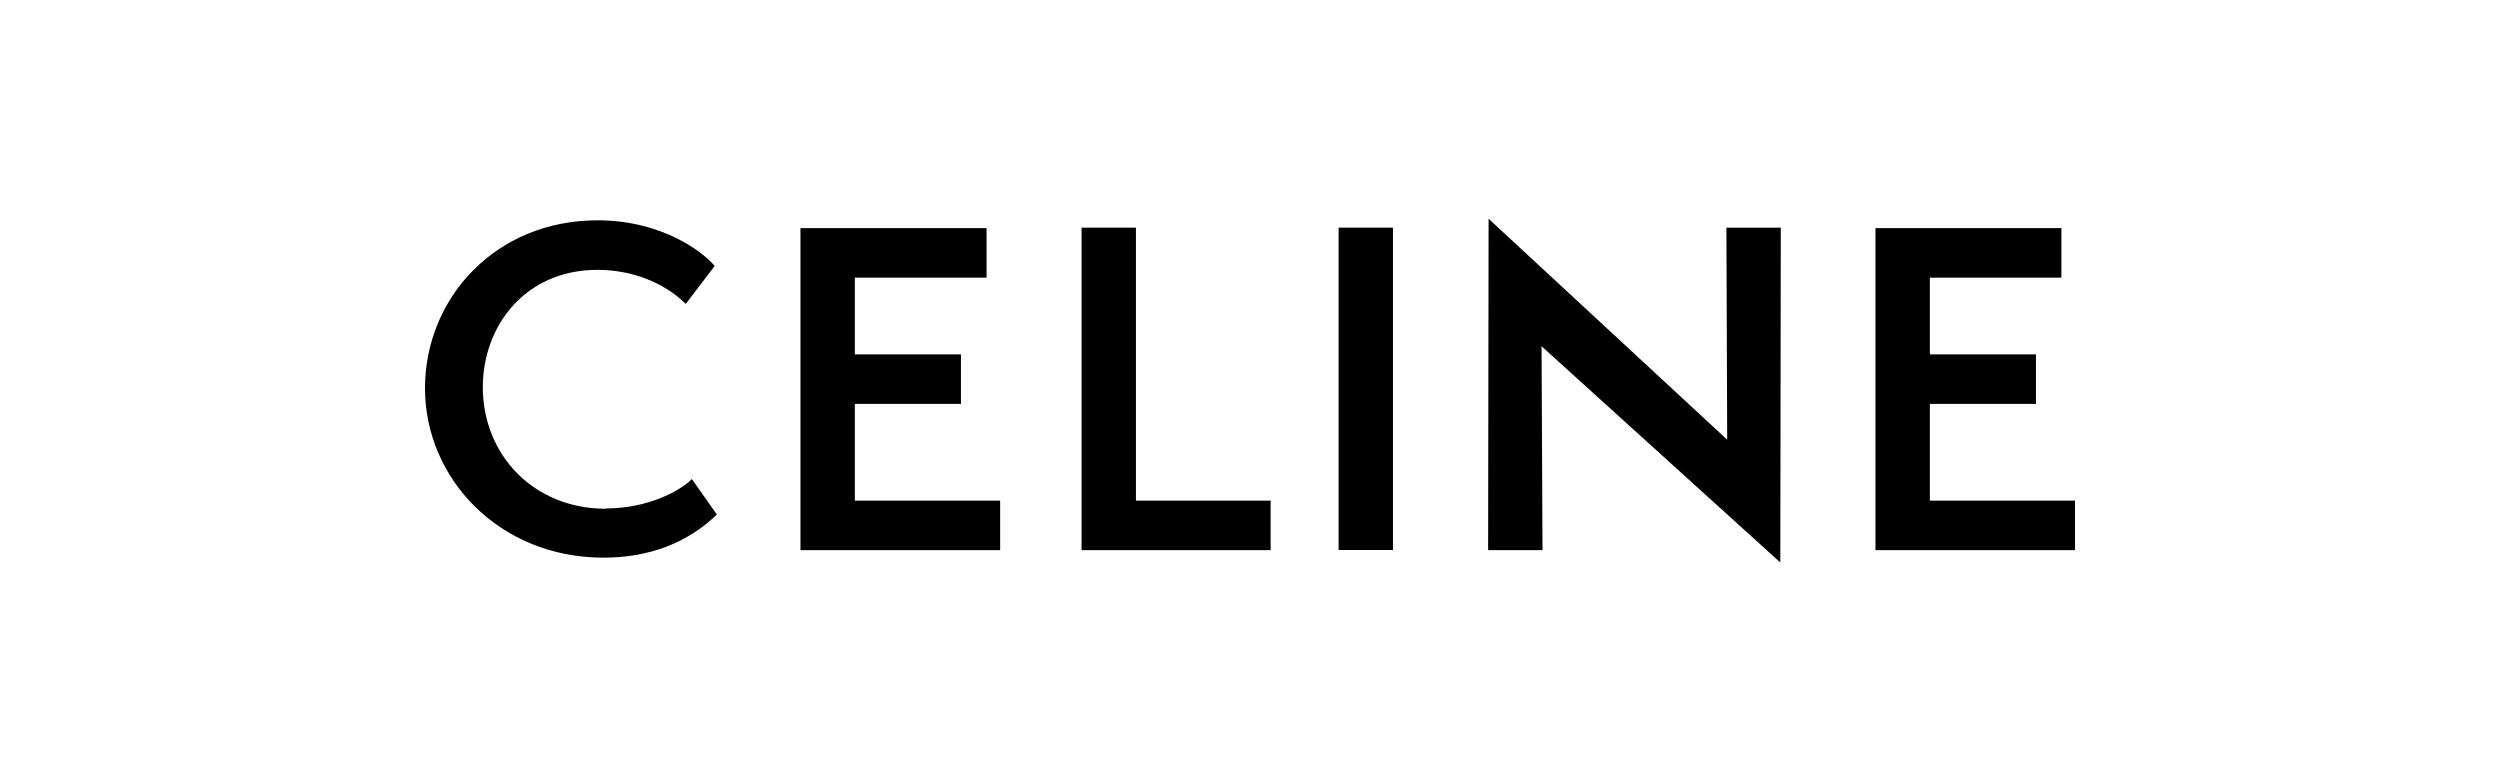<?xml version="1.0" encoding="UTF-8"?>
<svg xmlns="http://www.w3.org/2000/svg" viewBox="0 0 160 50">
  <defs>
    <style>
      .cls-1 {
        fill: none;
      }
    </style>
  </defs>
  <g id="FOND">
    <rect class="cls-1" y="1" width="160" height="50"/>
  </g>
  <g id="Calque_1" data-name="Calque 1">
    <g>
      <polygon points="54.71 25.85 61.5 25.85 61.5 22.68 54.71 22.68 54.71 17.77 63.14 17.77 63.14 14.6 51.23 14.6 51.23 35.21 64.01 35.21 64.01 32.04 54.71 32.04 54.71 25.85"/>
      <polygon points="72.7 14.57 69.22 14.57 69.22 35.21 81.32 35.21 81.32 32.04 72.7 32.04 72.7 14.57"/>
      <path d="M38.78,32.56c-4.65,0-7.88-3.47-7.88-7.78h0c0-3.93,2.72-7.51,7.34-7.51,2.12,0,4.21.76,5.65,2.18l1.85-2.43c-.68-.82-3.29-2.92-7.5-2.92-6.52,0-11.04,4.97-11.04,10.75s4.76,10.84,11.42,10.84c2.94,0,5.38-.95,7.26-2.76l-1.6-2.27c-.82.82-2.91,1.88-5.49,1.88Z"/>
      <rect x="85.67" y="14.57" width="3.48" height="20.63"/>
      <polygon points="123.51 32.04 123.51 25.85 130.3 25.85 130.3 22.68 123.51 22.68 123.51 17.77 131.93 17.77 131.93 14.6 120.03 14.6 120.03 35.21 132.8 35.21 132.8 32.04 123.51 32.04"/>
      <polygon points="110.54 28.14 95.27 14 95.24 35.21 98.72 35.21 98.66 22.16 113.94 36 113.97 14.57 110.49 14.57 110.54 28.14"/>
    </g>
  </g>
</svg>